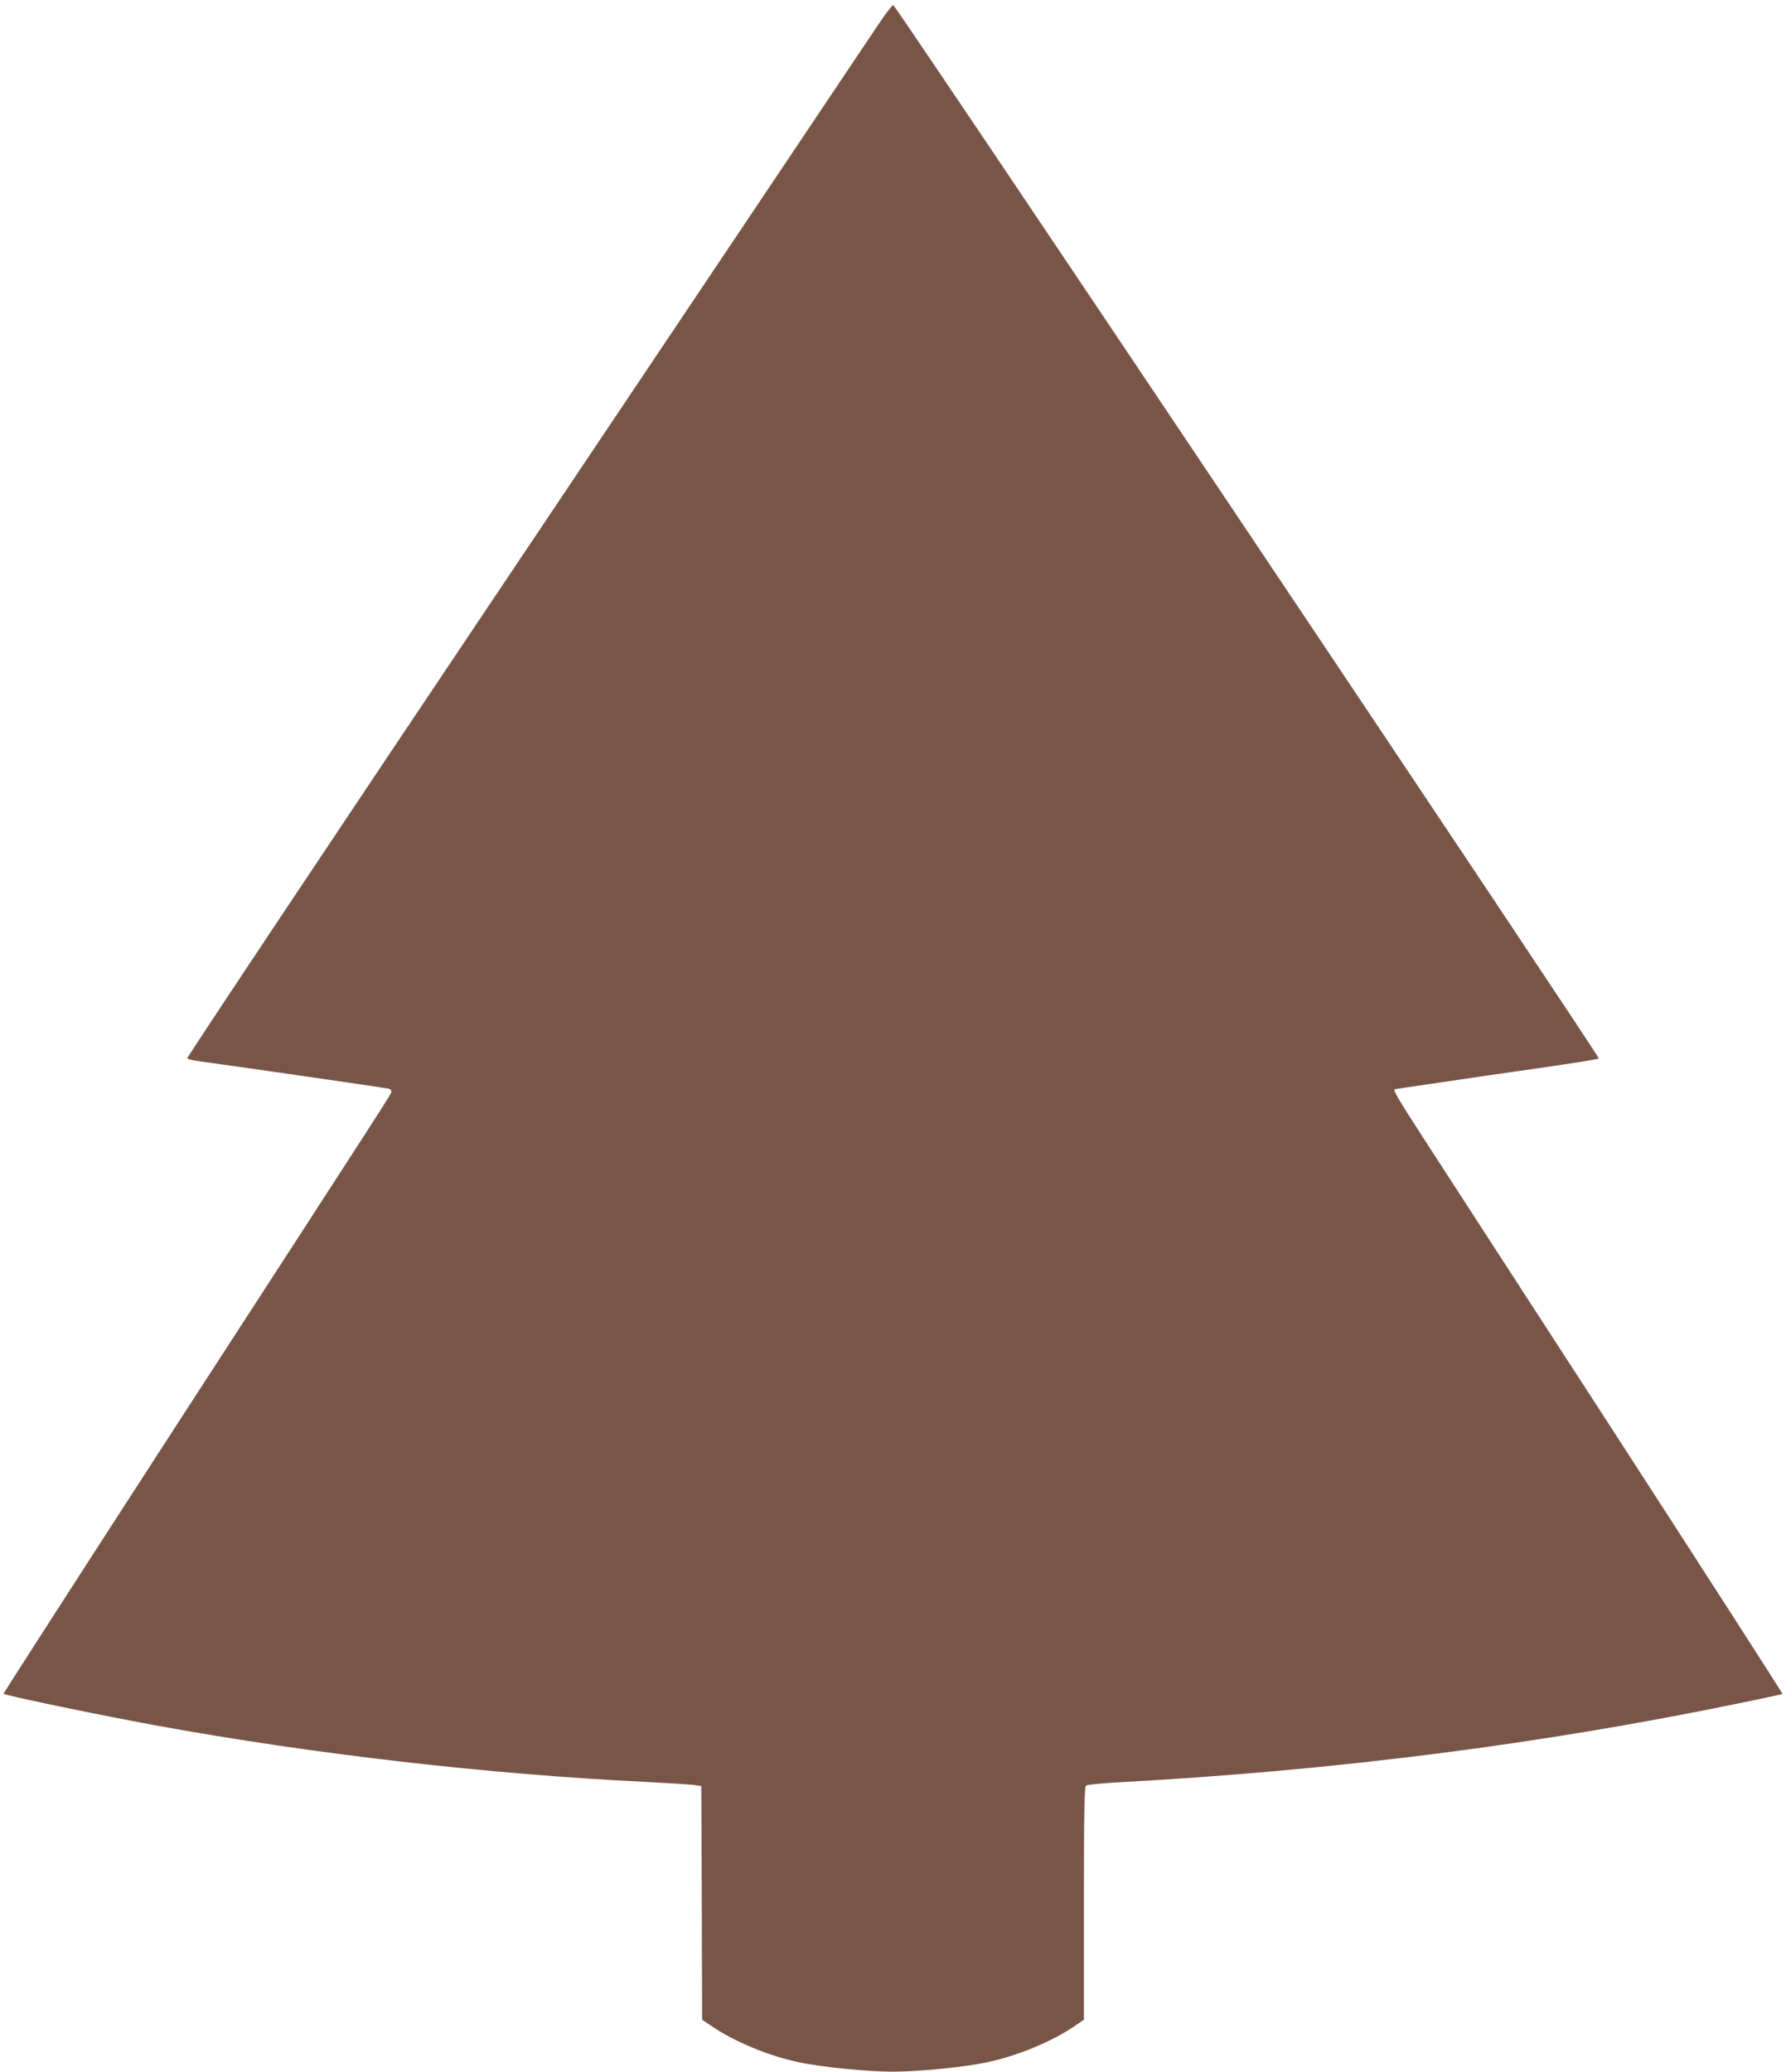 <?xml version="1.0" standalone="no"?>
<!DOCTYPE svg PUBLIC "-//W3C//DTD SVG 20010904//EN"
 "http://www.w3.org/TR/2001/REC-SVG-20010904/DTD/svg10.dtd">
<svg version="1.0" xmlns="http://www.w3.org/2000/svg"
 width="1104pt" height="1280pt" viewBox="0 0 1104 1280"
 preserveAspectRatio="xMidYMid meet">
<g transform="translate(0,1280) scale(0.1,-0.1)"
fill="#795548" stroke="none">
<path d="M5429 12648 c-46 -68 -1027 -1531 -2181 -3252 -1155 -1721 -2096
-3132 -2091 -3136 4 -4 44 -13 88 -19 158 -21 1130 -161 1154 -167 16 -3 22
-10 19 -22 -6 -21 36 43 -1306 -2025 -602 -929 -1092 -1690 -1090 -1692 11
-11 589 -131 933 -194 972 -178 2064 -304 3045 -351 129 -7 258 -15 285 -18
l50 -7 3 -722 2 -722 58 -39 c138 -95 350 -183 532 -222 137 -31 430 -60 590
-60 160 0 453 29 590 60 182 39 394 127 533 222 l57 39 0 718 c0 563 3 721 13
729 6 5 107 15 222 21 1328 73 2587 234 3809 486 148 30 271 57 274 59 2 3
-465 728 -1038 1613 -574 884 -1113 1716 -1198 1847 -137 212 -174 275 -161
276 2 1 123 19 269 40 146 22 427 63 625 91 198 28 364 55 368 59 9 8 -4342
6501 -4361 6508 -6 2 -48 -52 -93 -120z"/>
</g>
</svg>
